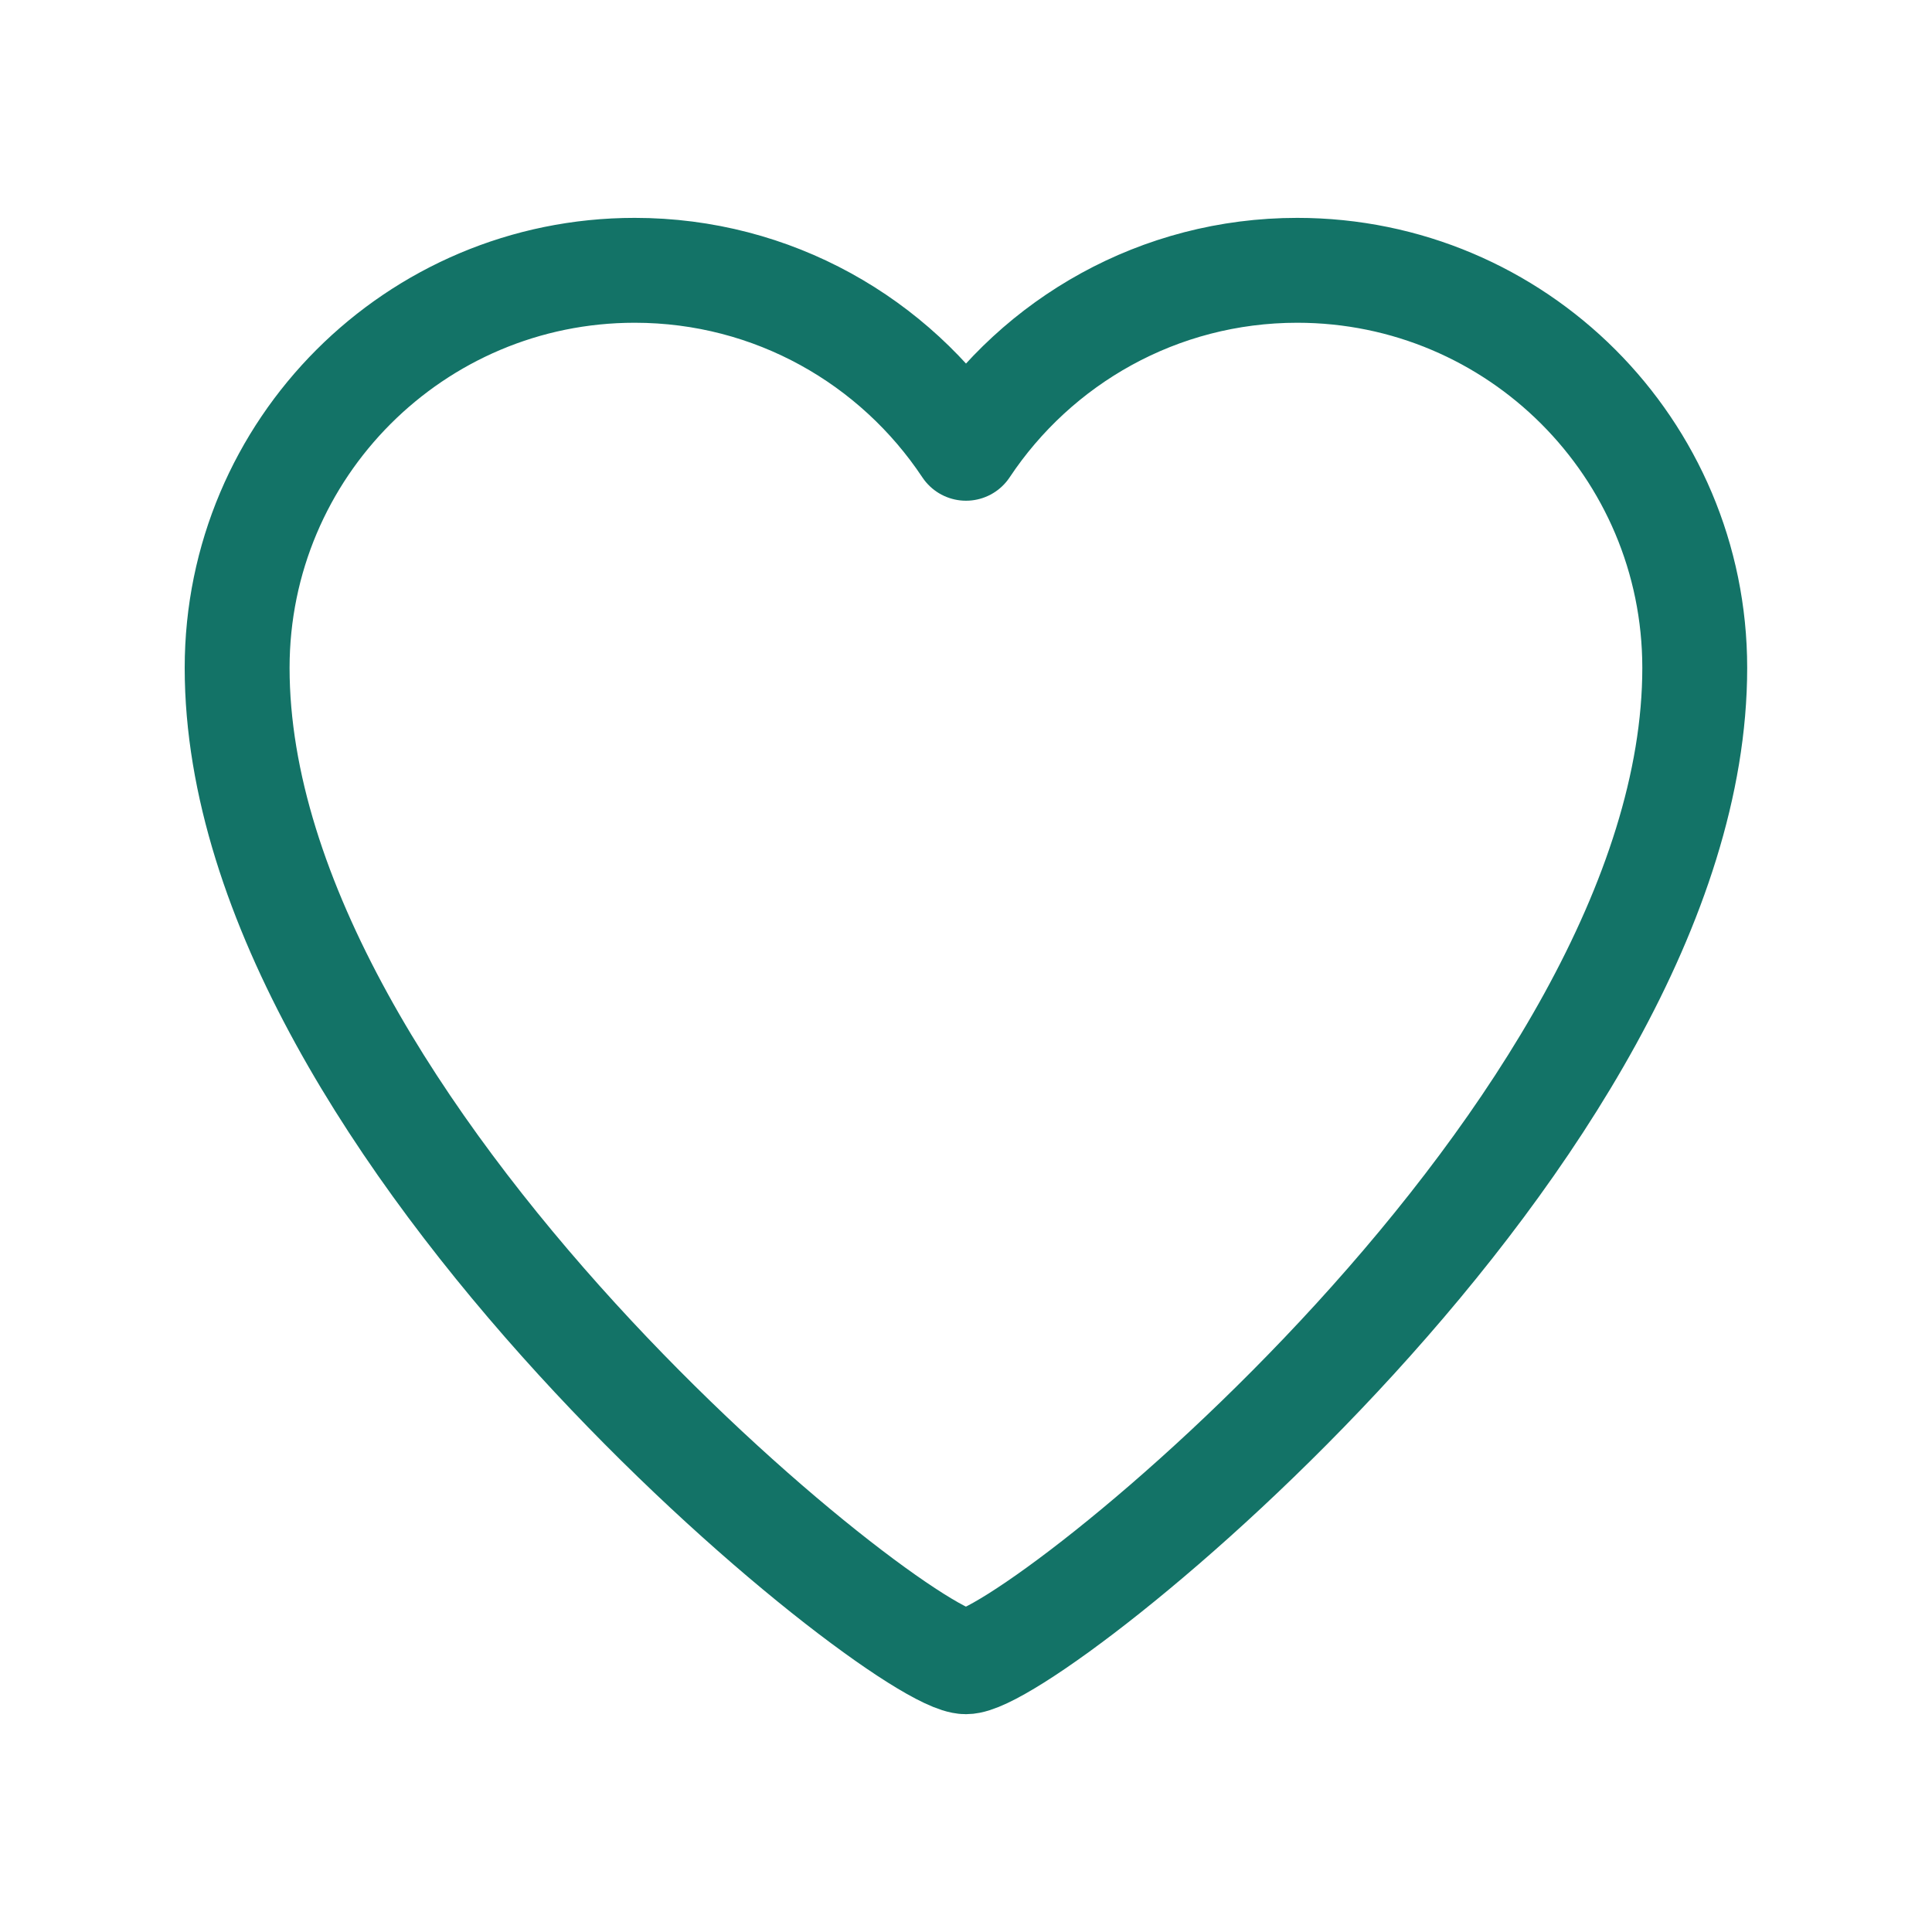 <?xml version="1.0" encoding="UTF-8"?>
<svg id="Vrstva_1" xmlns="http://www.w3.org/2000/svg" version="1.1" viewBox="0 0 35 35">
  <!-- Generator: Adobe Illustrator 29.4.0, SVG Export Plug-In . SVG Version: 2.1.0 Build 152)  -->
  <path d="M23.502,4.897c-2.506,0-4.712,1.282-6.002,3.224-1.29-1.942-3.495-3.224-6.002-3.224-3.977,0-7.202,3.225-7.202,7.202,0,8.402,12.003,18.005,13.203,18.005s13.203-9.602,13.203-18.005c0-3.977-3.224-7.202-7.202-7.202h.002Z" fill="none" stroke="#137367" stroke-linecap="round" stroke-linejoin="round" stroke-width="1.9"/>
</svg>